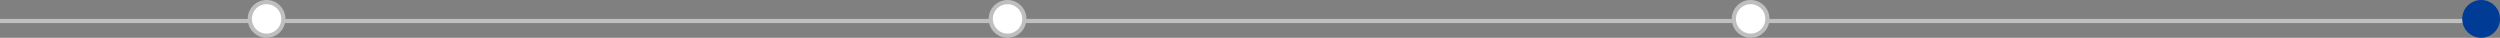 <?xml version="1.0" encoding="UTF-8"?> <svg xmlns="http://www.w3.org/2000/svg" width="1191" height="18" viewBox="0 0 1191 18" fill="none"><rect x="0" y="0" width="1191" height="18" fill="#808080" stroke="none"/><line x1="-2" y1="10" x2="1185" y2="10" stroke="#BFBFBF" stroke-width="2"></line><circle cx="127" cy="9" r="8" fill="white" stroke="#BFBFBF" stroke-width="2"></circle><circle cx="1182" cy="9" r="8" fill="#003B96" stroke="#003B96" stroke-width="2"></circle><circle cx="834" cy="9" r="8" fill="white" stroke="#BFBFBF" stroke-width="2"></circle><circle cx="480" cy="9" r="8" fill="white" stroke="#BFBFBF" stroke-width="2"></circle></svg> 